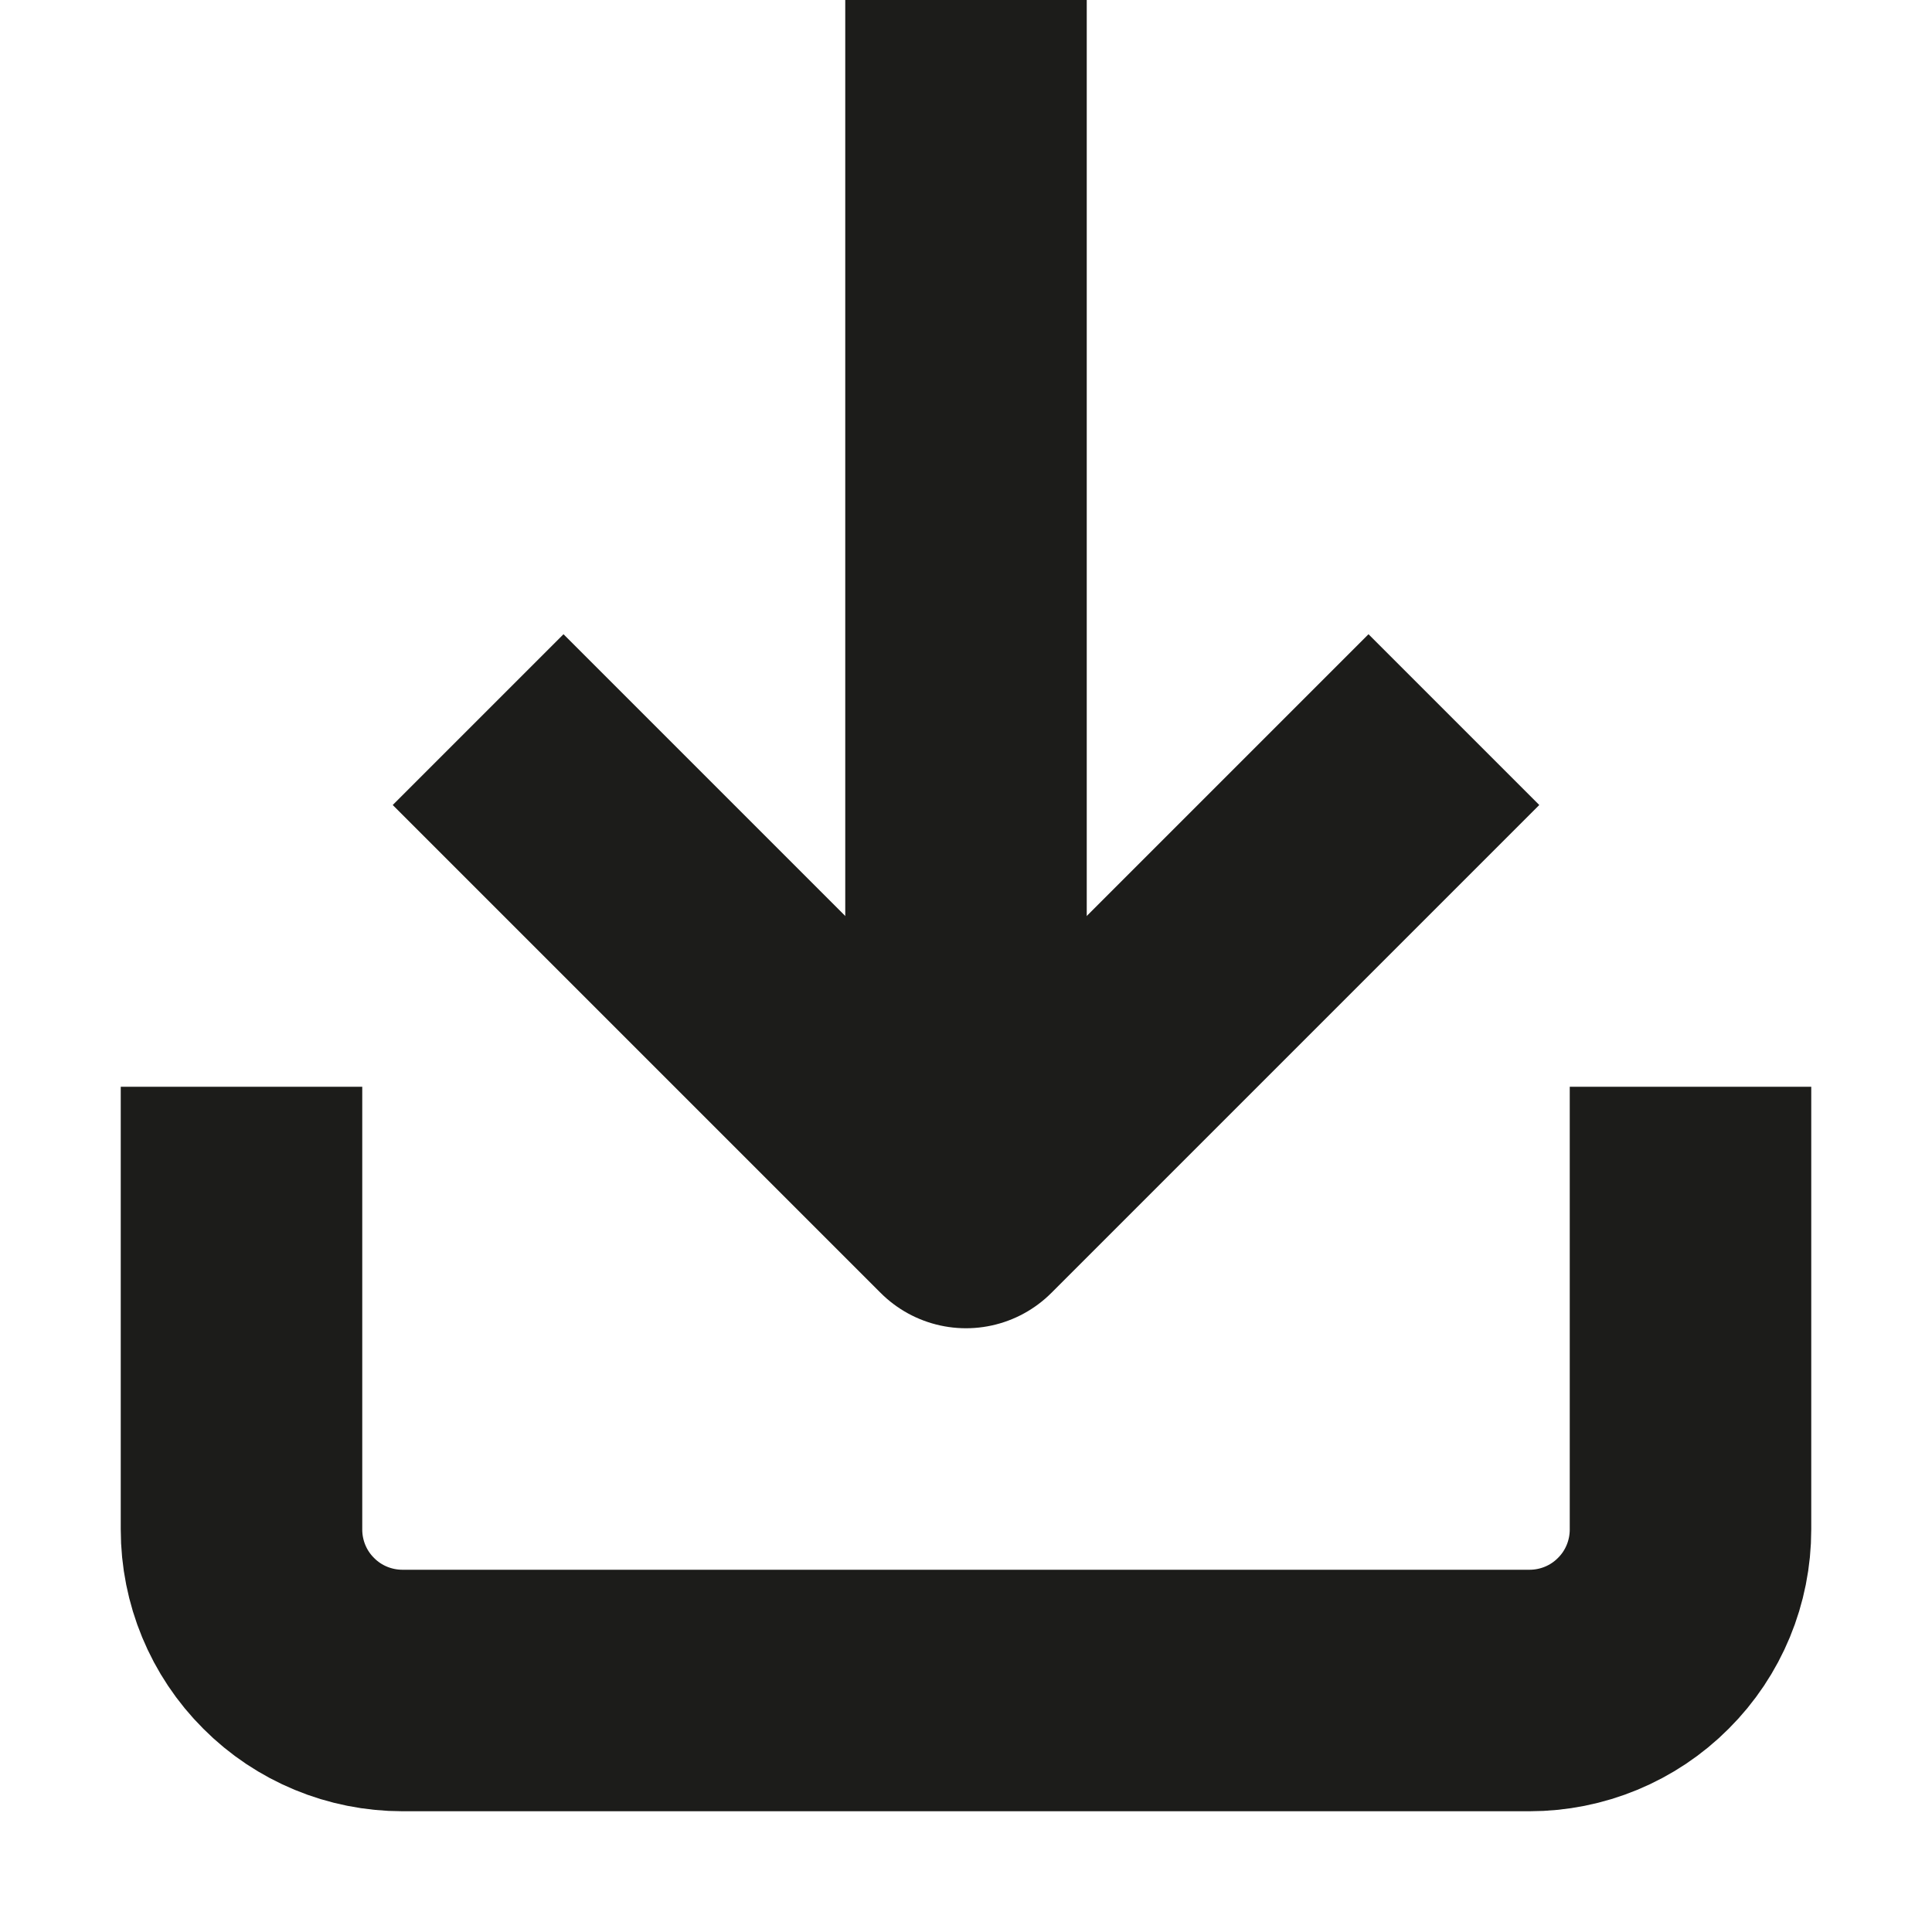<svg width="12" height="12" viewBox="0 0 12 12" fill="none" xmlns="http://www.w3.org/2000/svg">
<g clip-path="url(#clip0_618_1656)">
<path d="M10.5 7.5V9.5C10.5 9.765 10.395 10.02 10.207 10.207C10.02 10.395 9.765 10.5 9.5 10.5H2.5C2.235 10.5 1.98 10.395 1.793 10.207C1.605 10.02 1.5 9.765 1.5 9.5V7.5" stroke="#1C1C1A" stroke-width="1.5" stroke-linecap="square" stroke-linejoin="round"/>
<path d="M3.5 5L6 7.5L8.5 5" stroke="#1C1C1A" stroke-width="1.5" stroke-linecap="square" stroke-linejoin="round"/>
<path d="M6 6.5V0.5" stroke="#1C1C1A" stroke-width="1.5" stroke-linecap="square" stroke-linejoin="round"/>
</g>
<defs>
<clipPath id="clip0_618_1656">
<rect width="12" height="12" fill="white"/>
</clipPath>
</defs>
</svg>
